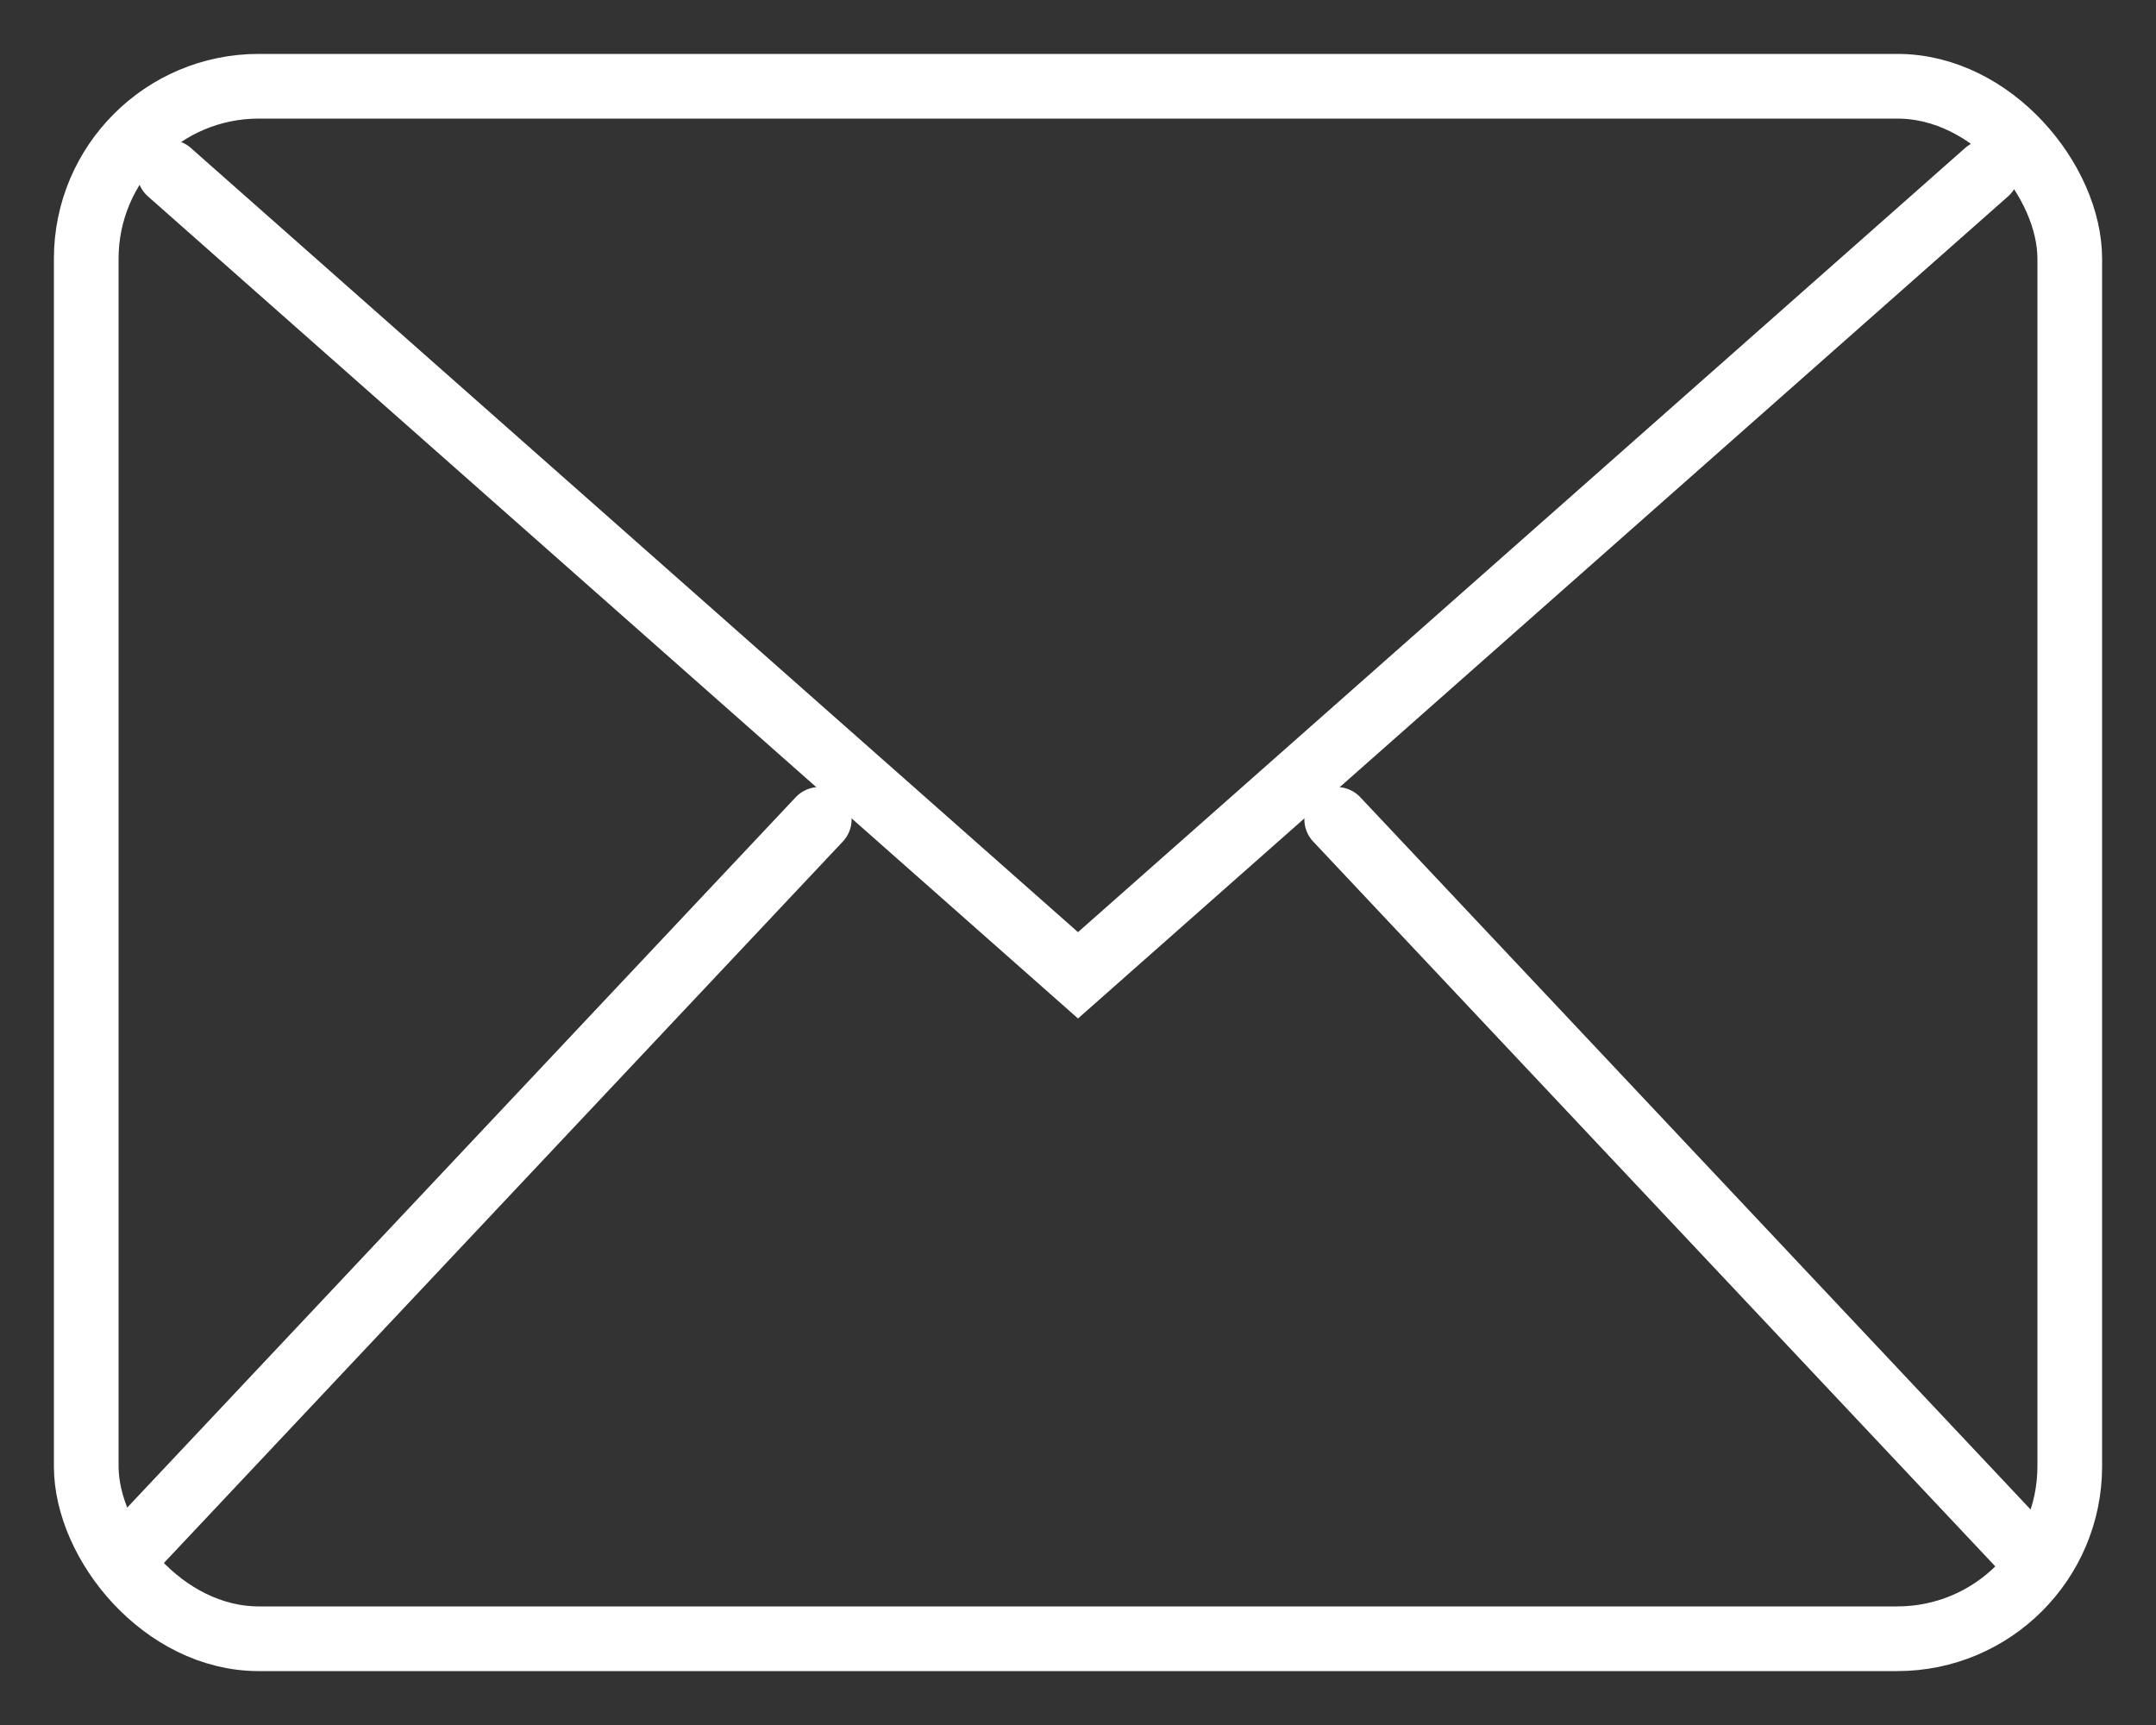 <?xml version="1.0" encoding="UTF-8"?>
<svg width="25px" height="20px" viewBox="0 0 25 20" version="1.1" xmlns="http://www.w3.org/2000/svg" xmlns:xlink="http://www.w3.org/1999/xlink">
    <rect x="0" y="0" width="25" height="20" fill="#333333" stroke="none"/>
    <title>Group 5</title>
    <g id="Header-+-Footer-+-Menu" stroke="none" stroke-width="1" fill="none" fill-rule="evenodd">
        <g id="Group-5" transform="translate(1, 1)" stroke="#FFFFFF" stroke-width="0.75">
            <rect id="Rectangle" x="0" y="0" width="23" height="18" rx="2"></rect>
            <polyline id="Path-2" stroke-linecap="round" points="0.964 0.996 11.5 10.308 22.036 0.996"></polyline>
            <line x1="22.5" y1="17" x2="14.5" y2="8.5" id="Line-4" stroke-linecap="round"></line>
            <line x1="8.5" y1="17" x2="0.5" y2="8.5" id="Line-4-Copy" stroke-linecap="round" transform="translate(4.5, 12.75) scale(-1, 1) translate(-4.5, -12.75) "></line>
        </g>
    </g>
</svg>